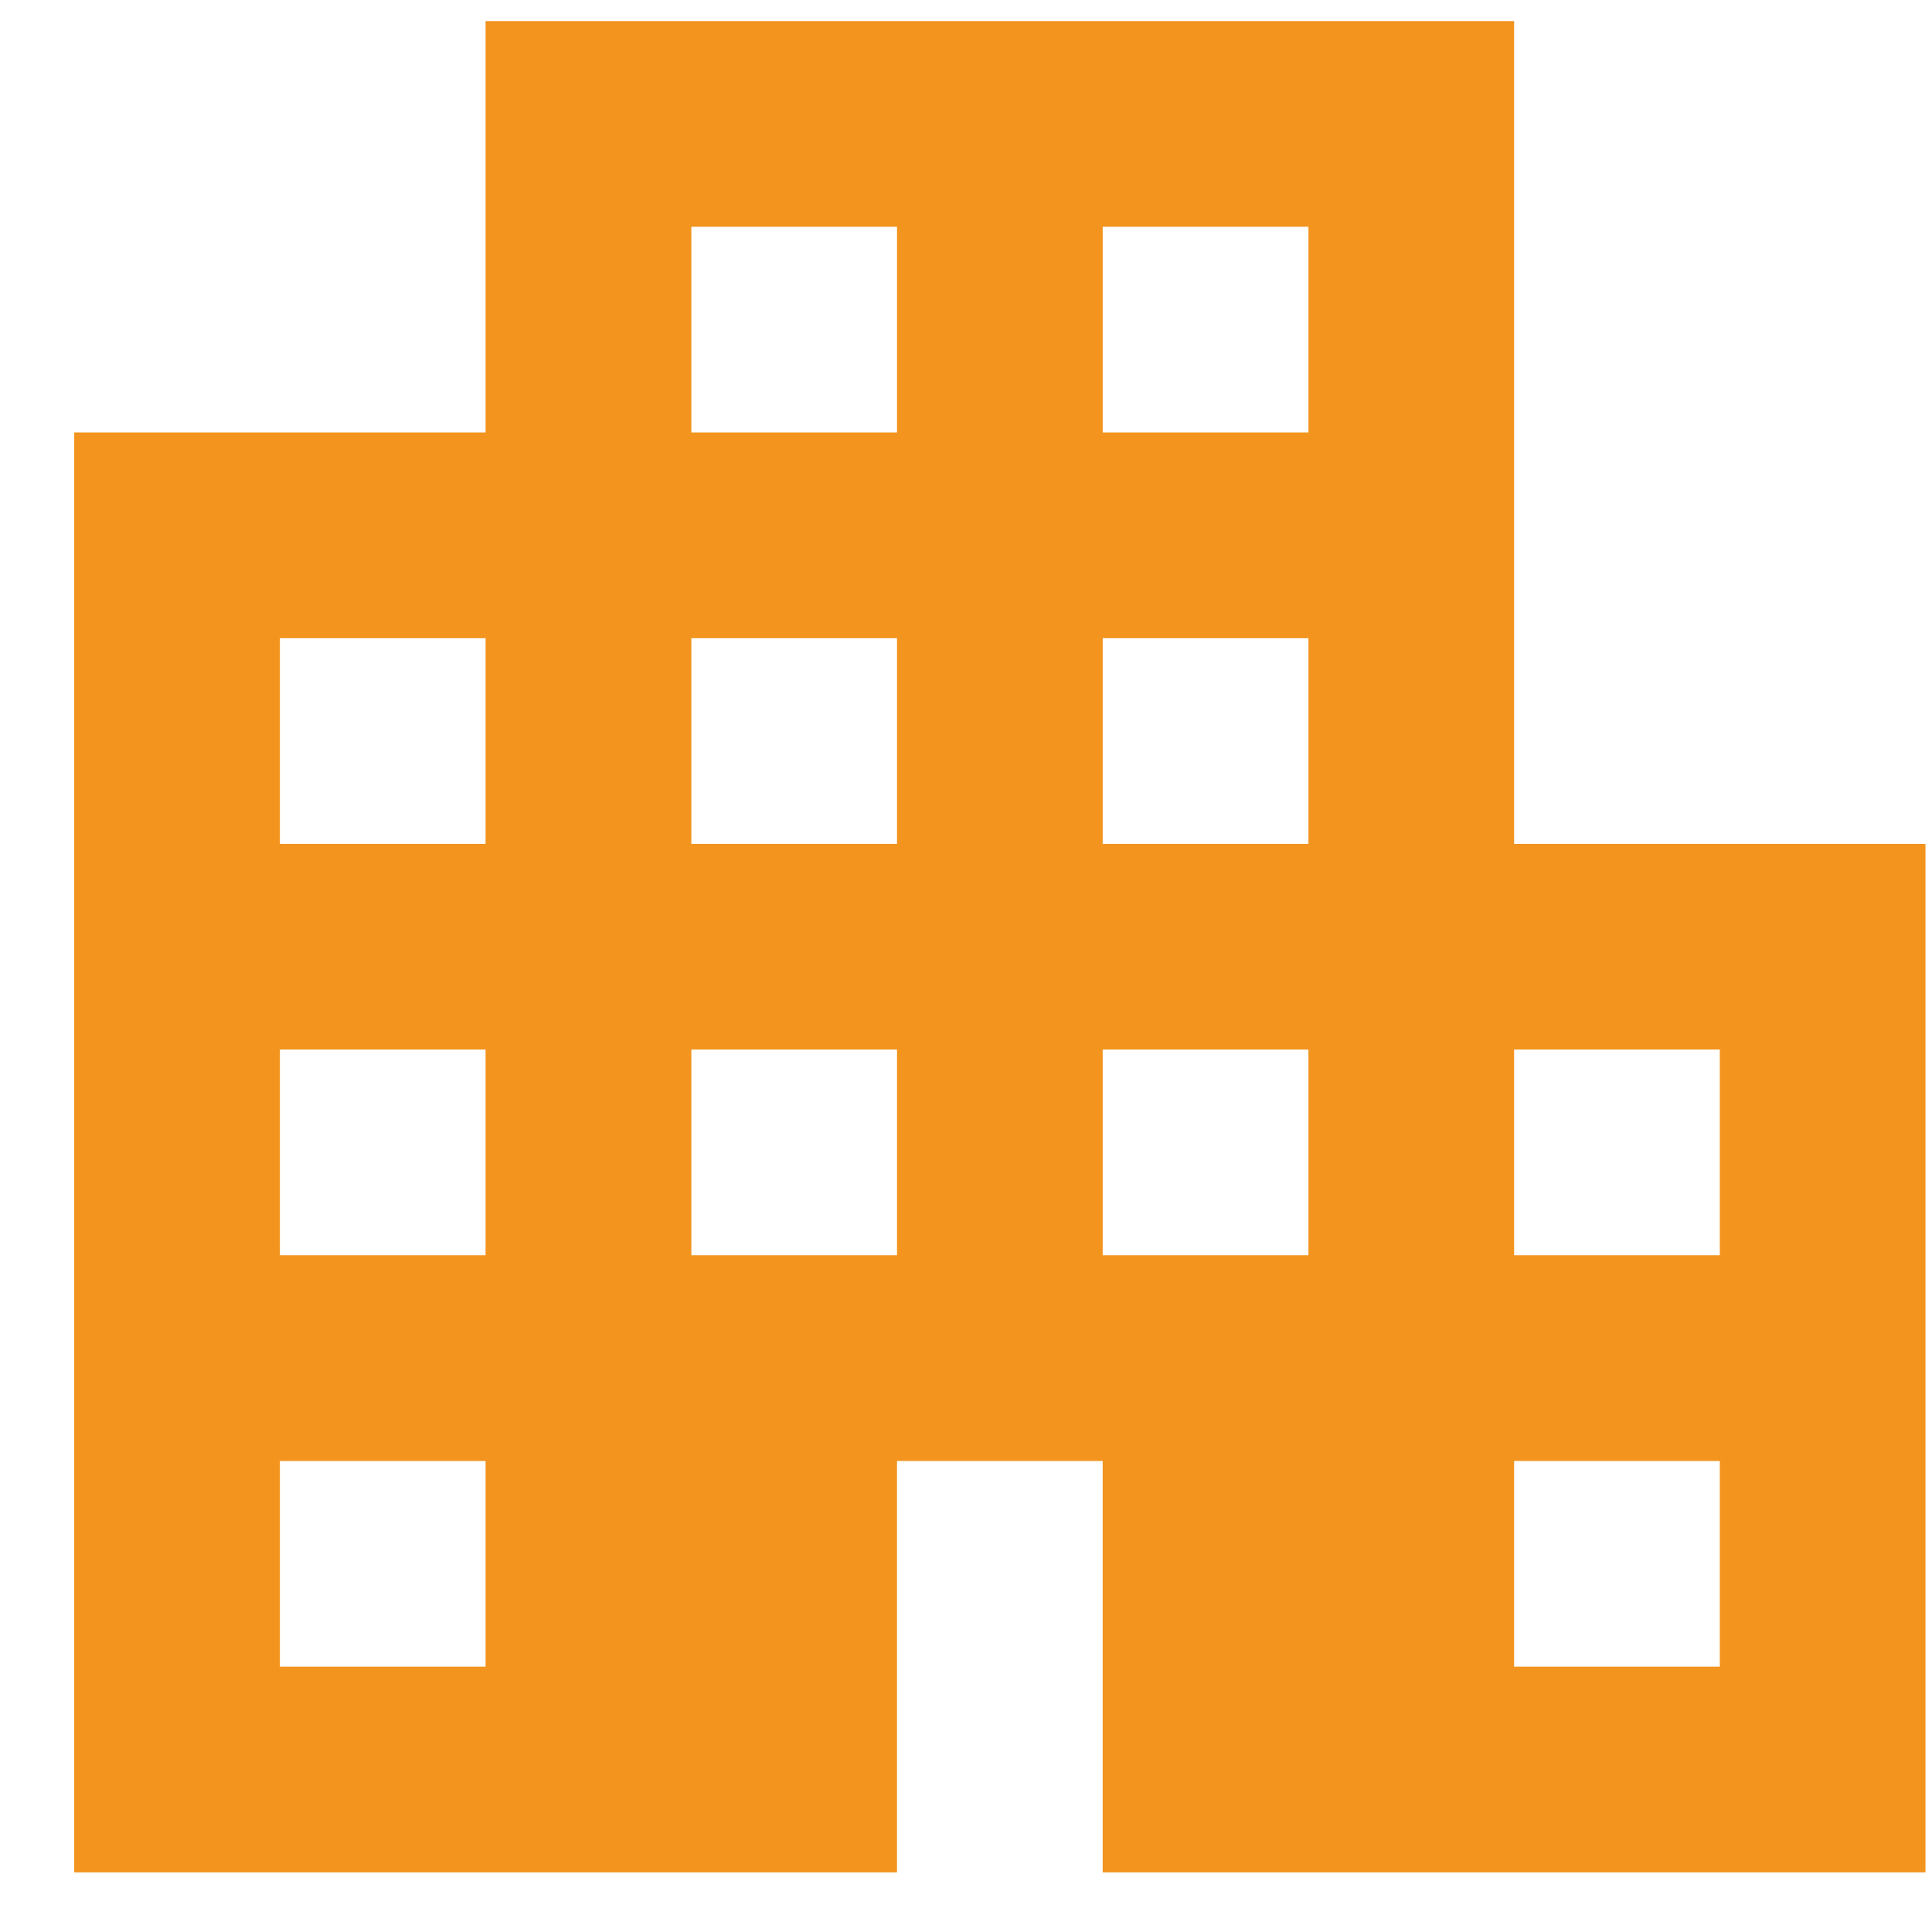 <svg width="24" height="24" viewBox="0 0 24 24" fill="none" xmlns="http://www.w3.org/2000/svg">
<path d="M0.922 23.259V5.372H6.032V0.262H18.809V10.483H23.919V23.259H13.698V18.149H11.143V23.259H0.922ZM3.477 20.704H6.032V18.149H3.477V20.704ZM3.477 15.593H6.032V13.038H3.477V15.593ZM3.477 10.483H6.032V7.928H3.477V10.483ZM8.588 15.593H11.143V13.038H8.588V15.593ZM8.588 10.483H11.143V7.928H8.588V10.483ZM8.588 5.372H11.143V2.817H8.588V5.372ZM13.698 15.593H16.254V13.038H13.698V15.593ZM13.698 10.483H16.254V7.928H13.698V10.483ZM13.698 5.372H16.254V2.817H13.698V5.372ZM18.809 20.704H21.364V18.149H18.809V20.704ZM18.809 15.593H21.364V13.038H18.809V15.593Z" fill="#F3941F"/>
</svg>
